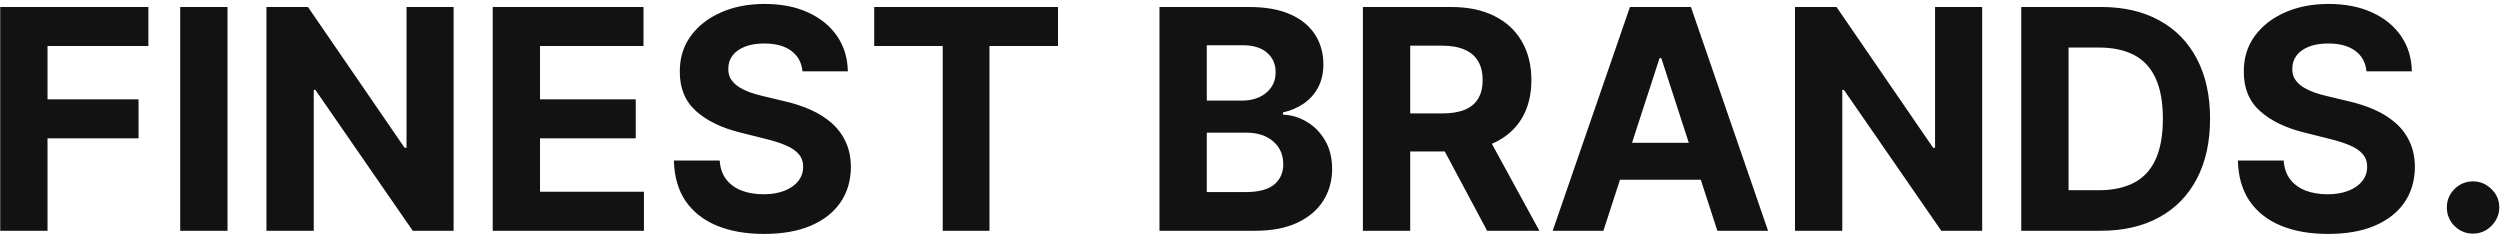<svg xmlns="http://www.w3.org/2000/svg" width="260" height="25" viewBox="0 0 260 25" fill="none"><path d="M0.023 24V0.727H15.432V4.784H4.943V10.329H14.409V14.386H4.943V24H0.023ZM23.662 0.727V24H18.741V0.727H23.662ZM47.176 0.727V24H42.926L32.801 9.352H32.631V24H27.71V0.727H32.028L42.074 15.364H42.278V0.727H47.176ZM51.242 24V0.727H66.923V4.784H56.162V10.329H66.117V14.386H56.162V19.943H66.969V24H51.242ZM83.46 7.42C83.369 6.504 82.979 5.792 82.29 5.284C81.6 4.777 80.665 4.523 79.483 4.523C78.68 4.523 78.002 4.636 77.449 4.864C76.896 5.083 76.472 5.39 76.176 5.784C75.888 6.178 75.744 6.625 75.744 7.125C75.729 7.542 75.816 7.905 76.006 8.216C76.203 8.527 76.472 8.795 76.812 9.023C77.153 9.242 77.547 9.436 77.994 9.602C78.441 9.761 78.919 9.898 79.426 10.011L81.517 10.511C82.532 10.739 83.464 11.042 84.312 11.421C85.161 11.799 85.896 12.265 86.517 12.818C87.138 13.371 87.619 14.023 87.96 14.773C88.309 15.523 88.487 16.383 88.494 17.352C88.487 18.776 88.123 20.011 87.403 21.057C86.691 22.095 85.661 22.901 84.312 23.477C82.972 24.046 81.354 24.329 79.46 24.329C77.581 24.329 75.945 24.042 74.551 23.466C73.165 22.89 72.081 22.038 71.301 20.909C70.528 19.773 70.123 18.367 70.085 16.693H74.847C74.9 17.474 75.123 18.125 75.517 18.648C75.919 19.163 76.453 19.553 77.119 19.818C77.794 20.076 78.555 20.204 79.403 20.204C80.237 20.204 80.96 20.083 81.574 19.841C82.195 19.599 82.676 19.261 83.017 18.829C83.358 18.398 83.528 17.901 83.528 17.341C83.528 16.818 83.373 16.379 83.062 16.023C82.76 15.667 82.312 15.364 81.722 15.114C81.138 14.864 80.422 14.636 79.574 14.432L77.04 13.796C75.078 13.318 73.528 12.572 72.392 11.557C71.256 10.542 70.691 9.174 70.699 7.455C70.691 6.045 71.066 4.814 71.824 3.761C72.589 2.708 73.638 1.886 74.972 1.295C76.305 0.705 77.82 0.409 79.517 0.409C81.244 0.409 82.752 0.705 84.04 1.295C85.335 1.886 86.343 2.708 87.062 3.761C87.782 4.814 88.153 6.034 88.176 7.42H83.46ZM90.918 4.784V0.727H110.031V4.784H102.906V24H98.043V4.784H90.918ZM120.585 24V0.727H129.903C131.616 0.727 133.044 0.981 134.188 1.489C135.331 1.996 136.191 2.701 136.767 3.602C137.343 4.496 137.631 5.527 137.631 6.693C137.631 7.602 137.449 8.402 137.085 9.091C136.722 9.773 136.222 10.333 135.585 10.773C134.956 11.204 134.237 11.511 133.426 11.693V11.921C134.313 11.958 135.142 12.208 135.915 12.671C136.695 13.133 137.328 13.78 137.812 14.614C138.297 15.439 138.54 16.424 138.54 17.568C138.54 18.803 138.233 19.905 137.619 20.875C137.013 21.837 136.116 22.599 134.926 23.159C133.737 23.72 132.271 24 130.528 24H120.585ZM125.506 19.977H129.517C130.888 19.977 131.888 19.716 132.517 19.193C133.146 18.663 133.46 17.958 133.46 17.079C133.46 16.436 133.305 15.867 132.994 15.375C132.684 14.883 132.241 14.496 131.665 14.216C131.097 13.936 130.419 13.796 129.631 13.796H125.506V19.977ZM125.506 10.466H129.153C129.828 10.466 130.426 10.348 130.949 10.114C131.479 9.871 131.896 9.53 132.199 9.091C132.509 8.652 132.665 8.125 132.665 7.511C132.665 6.67 132.366 5.992 131.767 5.477C131.176 4.962 130.335 4.705 129.244 4.705H125.506V10.466ZM141.741 24V0.727H150.923C152.681 0.727 154.181 1.042 155.423 1.67C156.673 2.292 157.624 3.174 158.276 4.318C158.935 5.455 159.264 6.792 159.264 8.33C159.264 9.875 158.931 11.204 158.264 12.318C157.598 13.424 156.632 14.273 155.366 14.864C154.109 15.454 152.586 15.75 150.798 15.75H144.651V11.796H150.003C150.942 11.796 151.723 11.667 152.344 11.409C152.965 11.152 153.427 10.765 153.73 10.25C154.041 9.735 154.196 9.095 154.196 8.33C154.196 7.557 154.041 6.905 153.73 6.375C153.427 5.845 152.961 5.443 152.332 5.17C151.711 4.89 150.927 4.75 149.98 4.75H146.662V24H141.741ZM154.31 13.409L160.094 24H154.662L149.003 13.409H154.31ZM166.753 24H161.48L169.514 0.727H175.855L183.878 24H178.605L172.776 6.045H172.594L166.753 24ZM166.423 14.852H178.878V18.693H166.423V14.852ZM206.145 0.727V24H201.895L191.77 9.352H191.599V24H186.679V0.727H190.997L201.043 15.364H201.247V0.727H206.145ZM218.46 24H210.21V0.727H218.528C220.869 0.727 222.884 1.193 224.574 2.125C226.263 3.049 227.563 4.379 228.472 6.114C229.388 7.848 229.847 9.924 229.847 12.341C229.847 14.765 229.388 16.849 228.472 18.591C227.563 20.333 226.256 21.671 224.551 22.602C222.854 23.534 220.824 24 218.46 24ZM215.131 19.784H218.256C219.71 19.784 220.934 19.526 221.926 19.011C222.926 18.489 223.676 17.682 224.176 16.591C224.684 15.492 224.938 14.076 224.938 12.341C224.938 10.621 224.684 9.216 224.176 8.125C223.676 7.034 222.93 6.231 221.938 5.716C220.945 5.201 219.722 4.943 218.267 4.943H215.131V19.784ZM246.116 7.42C246.026 6.504 245.635 5.792 244.946 5.284C244.257 4.777 243.321 4.523 242.139 4.523C241.336 4.523 240.658 4.636 240.105 4.864C239.552 5.083 239.128 5.39 238.832 5.784C238.545 6.178 238.401 6.625 238.401 7.125C238.385 7.542 238.473 7.905 238.662 8.216C238.859 8.527 239.128 8.795 239.469 9.023C239.81 9.242 240.204 9.436 240.651 9.602C241.098 9.761 241.575 9.898 242.082 10.011L244.173 10.511C245.188 10.739 246.12 11.042 246.969 11.421C247.817 11.799 248.552 12.265 249.173 12.818C249.795 13.371 250.276 14.023 250.616 14.773C250.965 15.523 251.143 16.383 251.151 17.352C251.143 18.776 250.779 20.011 250.06 21.057C249.348 22.095 248.317 22.901 246.969 23.477C245.628 24.046 244.01 24.329 242.116 24.329C240.238 24.329 238.601 24.042 237.207 23.466C235.821 22.89 234.738 22.038 233.957 20.909C233.185 19.773 232.779 18.367 232.741 16.693H237.503C237.556 17.474 237.779 18.125 238.173 18.648C238.575 19.163 239.109 19.553 239.776 19.818C240.45 20.076 241.211 20.204 242.06 20.204C242.893 20.204 243.616 20.083 244.23 19.841C244.851 19.599 245.332 19.261 245.673 18.829C246.014 18.398 246.185 17.901 246.185 17.341C246.185 16.818 246.029 16.379 245.719 16.023C245.416 15.667 244.969 15.364 244.378 15.114C243.795 14.864 243.079 14.636 242.23 14.432L239.696 13.796C237.734 13.318 236.185 12.572 235.048 11.557C233.912 10.542 233.348 9.174 233.355 7.455C233.348 6.045 233.723 4.814 234.48 3.761C235.245 2.708 236.295 1.886 237.628 1.295C238.961 0.705 240.476 0.409 242.173 0.409C243.901 0.409 245.408 0.705 246.696 1.295C247.991 1.886 248.999 2.708 249.719 3.761C250.438 4.814 250.81 6.034 250.832 7.42H246.116ZM257.199 24.296C256.449 24.296 255.805 24.03 255.267 23.5C254.737 22.962 254.472 22.318 254.472 21.568C254.472 20.826 254.737 20.189 255.267 19.659C255.805 19.129 256.449 18.864 257.199 18.864C257.926 18.864 258.563 19.129 259.108 19.659C259.653 20.189 259.926 20.826 259.926 21.568C259.926 22.068 259.797 22.526 259.54 22.943C259.29 23.352 258.96 23.682 258.551 23.932C258.142 24.174 257.691 24.296 257.199 24.296Z" fill="#121212"></path></svg>